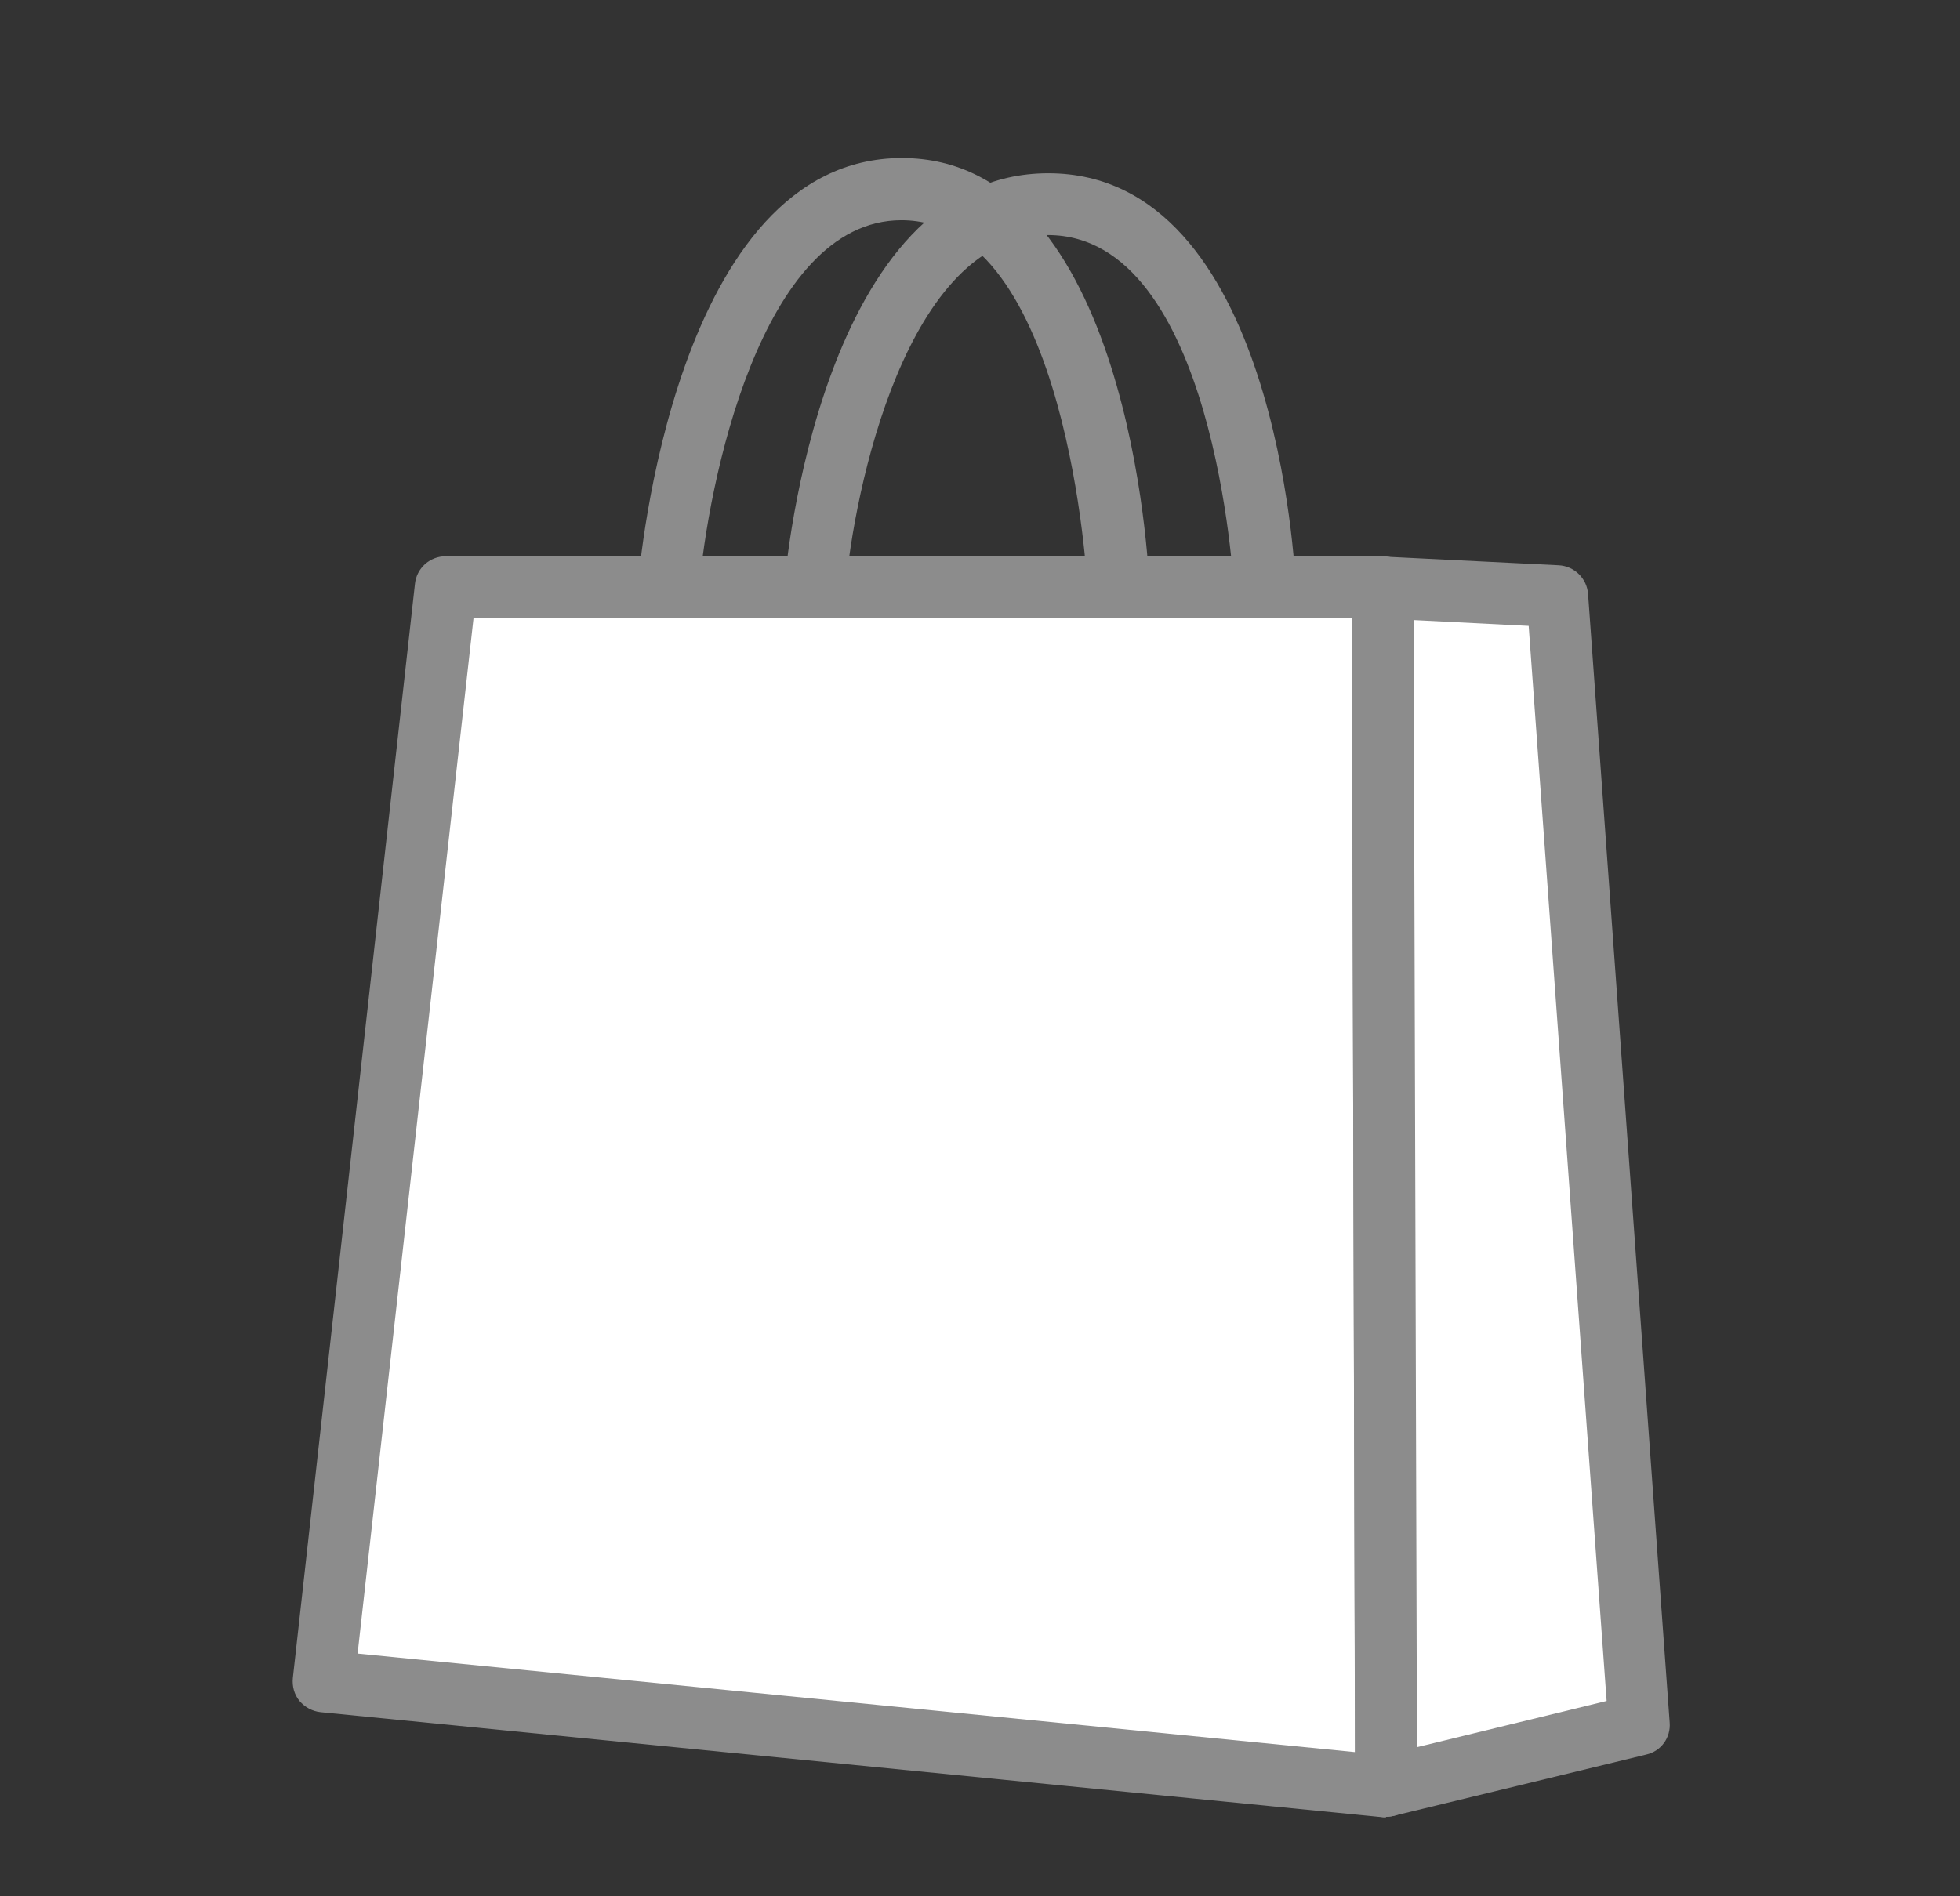 <svg width="31" height="30" viewBox="0 0 31 30" fill="none" xmlns="http://www.w3.org/2000/svg">
<rect x="0" y="0" width="31" height="30" fill="#333333" stroke="none"/>
<g clip-path="url(#clip0_541_9998)">
<path d="M12.889 9.784C12.889 9.784 12.863 9.784 12.85 9.784C12.582 9.765 12.38 9.523 12.406 9.256C12.426 8.989 12.987 2.741 16.58 2.741C20.174 2.741 20.487 9.015 20.493 9.282C20.506 9.55 20.298 9.778 20.024 9.791C19.776 9.804 19.528 9.595 19.515 9.321C19.515 9.263 19.209 3.719 16.574 3.719C14.337 3.719 13.502 7.776 13.371 9.341C13.352 9.595 13.137 9.791 12.882 9.791L12.889 9.784Z" fill="#8C8C8C"/>
<path d="M10.58 9.784C10.58 9.784 10.554 9.784 10.541 9.784C10.274 9.765 10.072 9.53 10.091 9.256C10.111 8.982 10.672 2.5 14.265 2.5C17.858 2.5 18.172 8.995 18.178 9.276C18.191 9.543 17.976 9.771 17.709 9.784C17.474 9.784 17.213 9.582 17.2 9.315C17.2 9.256 16.893 3.484 14.258 3.484C12.022 3.484 11.187 7.71 11.056 9.341C11.037 9.595 10.822 9.791 10.567 9.791L10.58 9.784Z" fill="#8C8C8C"/>
<path d="M7.052 9.289H21.869L21.922 28.26L5.115 26.597L7.052 9.289Z" fill="white"/>
<path d="M21.922 28.75C21.922 28.75 21.889 28.75 21.876 28.75L5.069 27.087C4.939 27.073 4.822 27.008 4.737 26.91C4.652 26.806 4.619 26.676 4.632 26.545L6.563 9.237C6.589 8.989 6.798 8.8 7.052 8.8H21.869C22.137 8.8 22.358 9.015 22.358 9.289L22.411 28.254C22.411 28.391 22.352 28.521 22.248 28.619C22.156 28.704 22.039 28.743 21.922 28.743V28.75ZM5.656 26.16L21.432 27.719L21.38 9.784H7.489L5.656 26.16Z" fill="#8C8C8C"/>
<path d="M24.634 9.432L21.869 9.289L21.921 28.26L25.926 27.282L24.634 9.432Z" fill="white"/>
<path d="M21.921 28.75C21.811 28.75 21.706 28.71 21.621 28.645C21.504 28.554 21.432 28.41 21.432 28.26L21.38 9.295C21.38 9.158 21.432 9.034 21.53 8.943C21.628 8.852 21.758 8.806 21.889 8.806L24.654 8.943C24.902 8.956 25.098 9.152 25.117 9.393L26.408 27.25C26.428 27.491 26.271 27.706 26.037 27.758L22.032 28.73C21.993 28.736 21.954 28.743 21.915 28.743L21.921 28.75ZM22.358 9.81L22.411 27.641L25.411 26.91L24.178 9.902L22.358 9.81Z" fill="#8C8C8C"/>
</g>
<defs>
<clipPath id="clip0_541_9998">
<rect width="21.789" height="26.25" fill="white" transform="translate(4.626 2.5)"/>
</clipPath>
</defs>
</svg>
